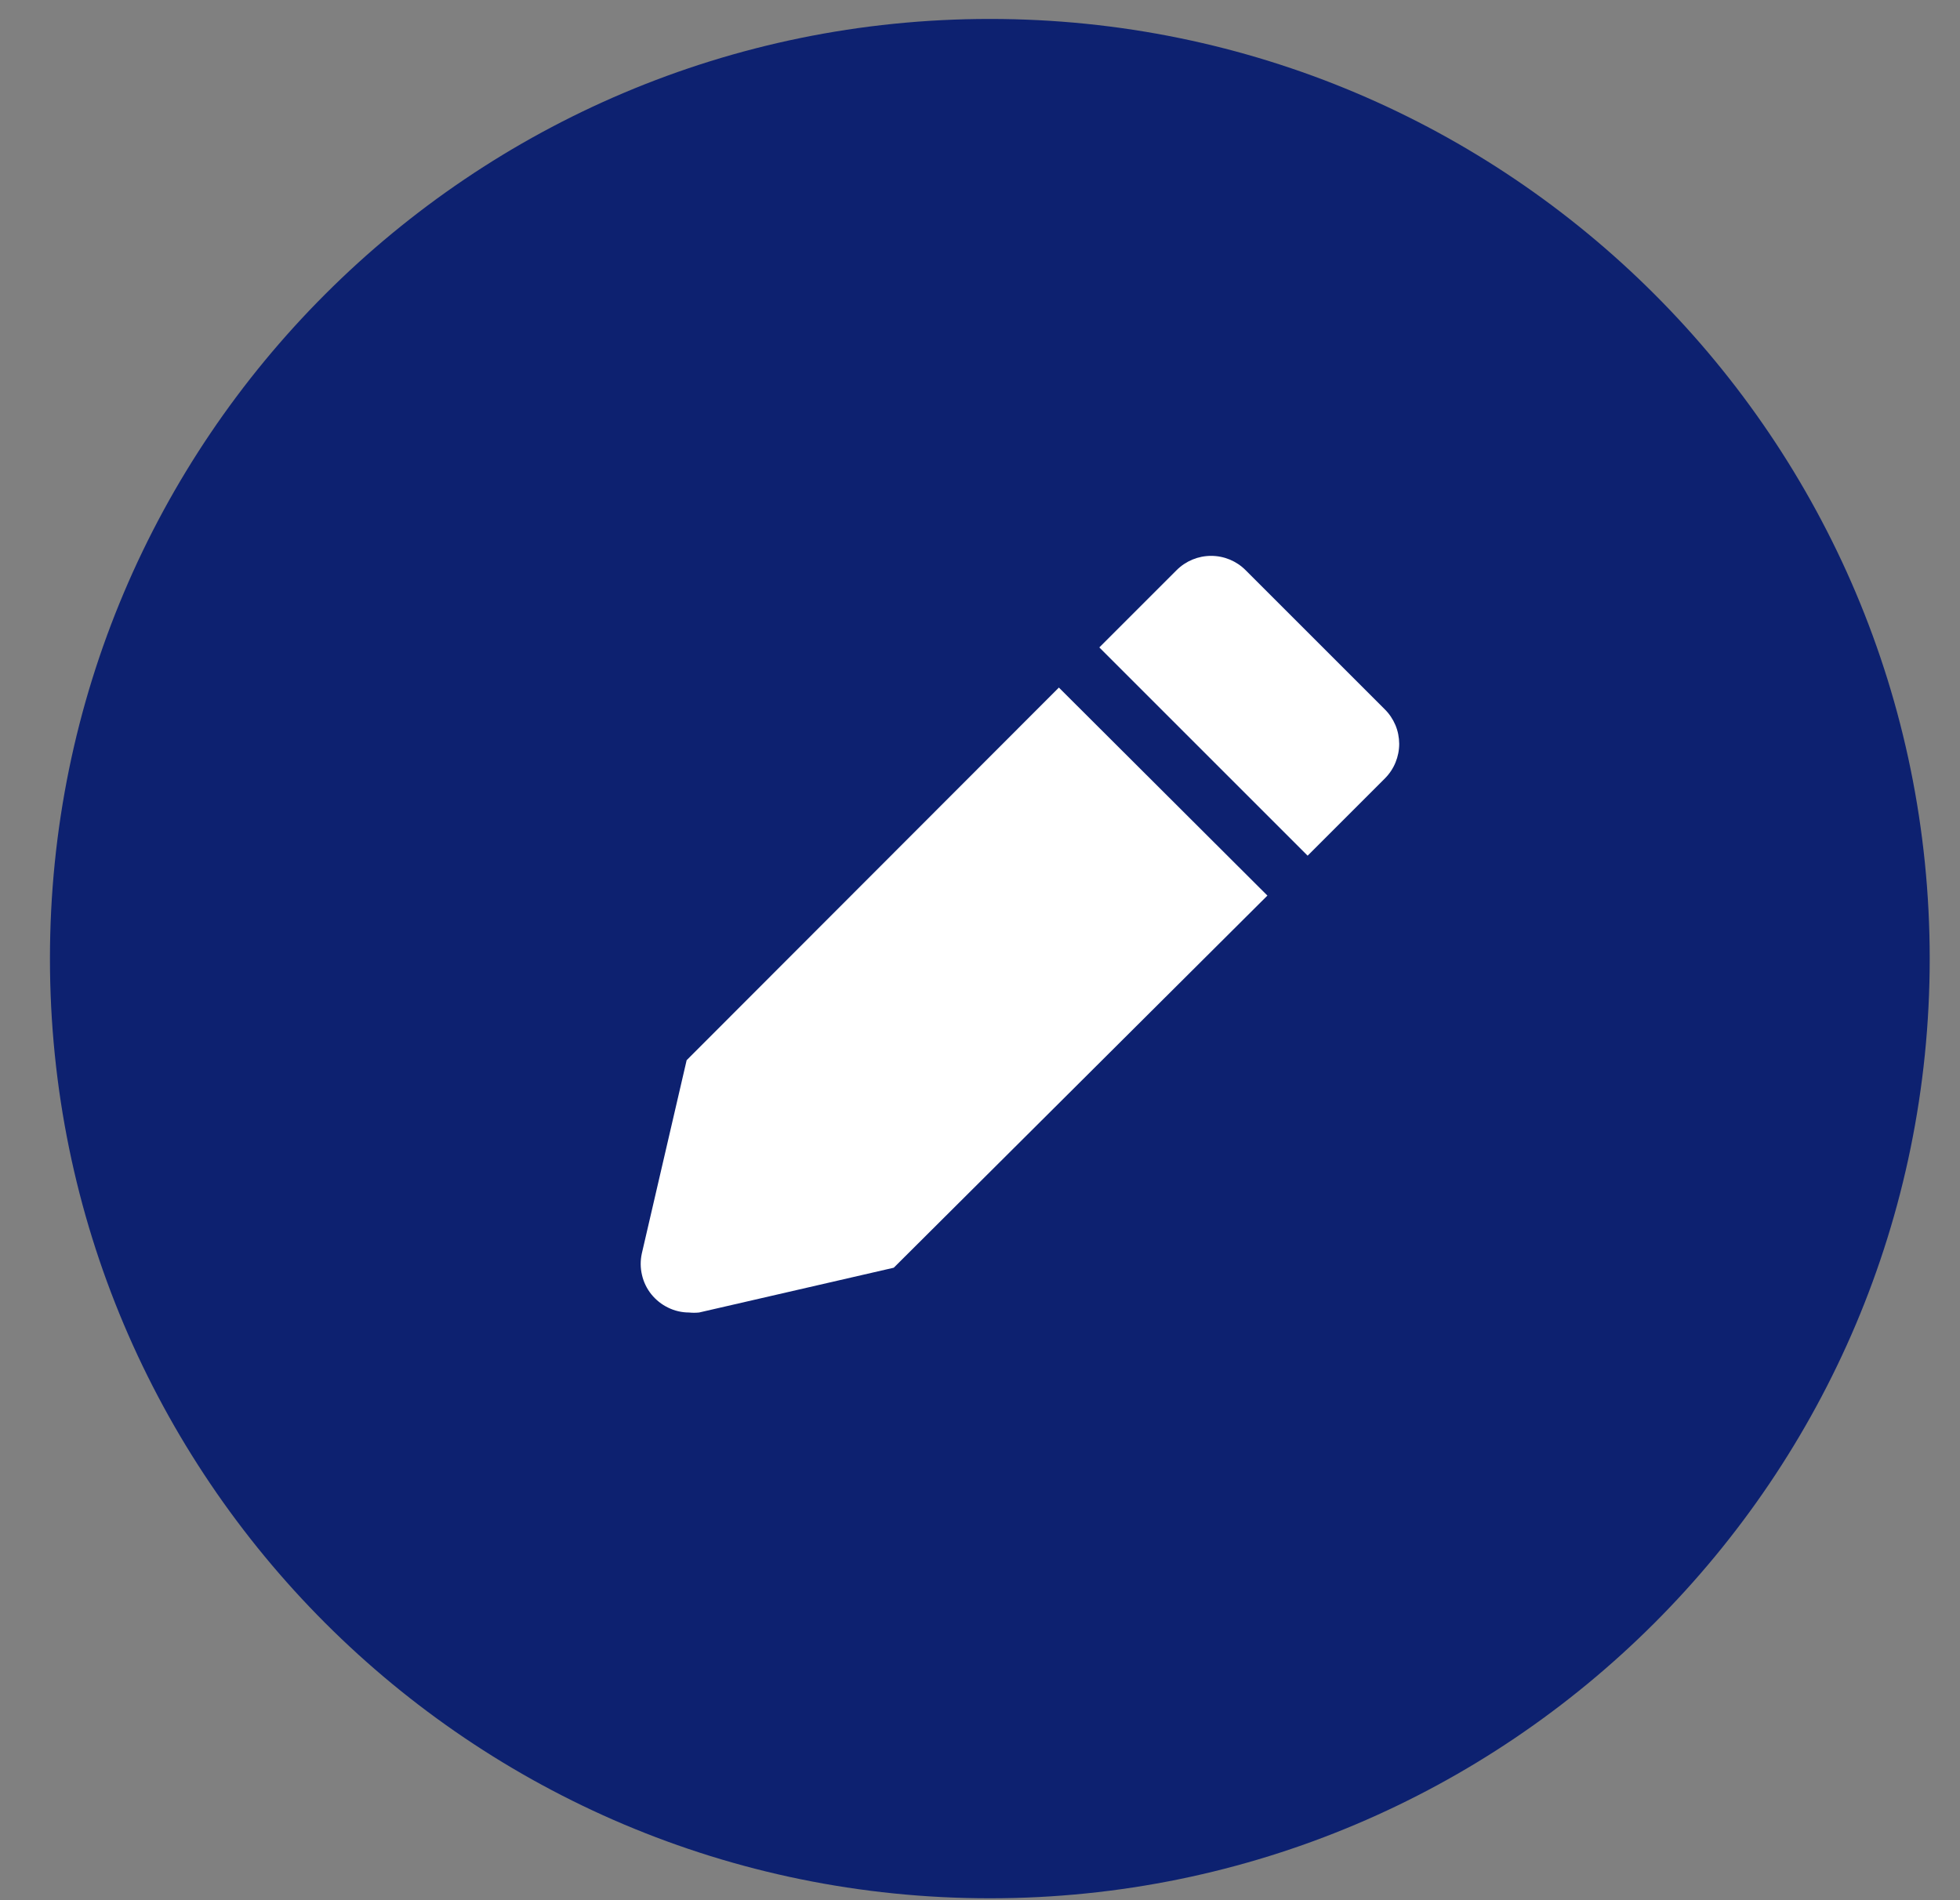 <svg width="33" height="32" viewBox="0 0 33 32" fill="none" xmlns="http://www.w3.org/2000/svg">
<rect x="0" y="0" width="33" height="32" fill="#808080" stroke="none"/>
<g clip-path="url(#clip0_35_91)">
<path d="M16.666 31.968C25.405 31.968 32.49 24.883 32.49 16.143C32.49 7.404 25.405 0.319 16.666 0.319C7.926 0.319 0.841 7.404 0.841 16.143C0.841 24.883 7.926 31.968 16.666 31.968Z" fill="#0D2170"/>
<path d="M11.561 17.854L10.806 21.11C10.78 21.23 10.781 21.353 10.809 21.471C10.836 21.59 10.89 21.701 10.966 21.796C11.043 21.891 11.139 21.968 11.249 22.021C11.358 22.075 11.479 22.103 11.6 22.103C11.657 22.109 11.714 22.109 11.771 22.103L15.048 21.349L21.339 15.082L17.828 11.579L11.561 17.854Z" fill="white"/>
<path d="M23.314 11.944L20.971 9.601C20.817 9.447 20.609 9.361 20.391 9.361C20.174 9.361 19.965 9.447 19.811 9.601L18.509 10.903L22.016 14.41L23.318 13.108C23.395 13.031 23.455 12.94 23.496 12.84C23.537 12.74 23.558 12.633 23.558 12.525C23.557 12.417 23.536 12.31 23.494 12.21C23.452 12.111 23.391 12.02 23.314 11.944Z" fill="white"/>
</g>
<defs>
<clipPath id="clip0_35_91">
<rect width="33" height="32" fill="white"/>
</clipPath>
</defs>
</svg>

